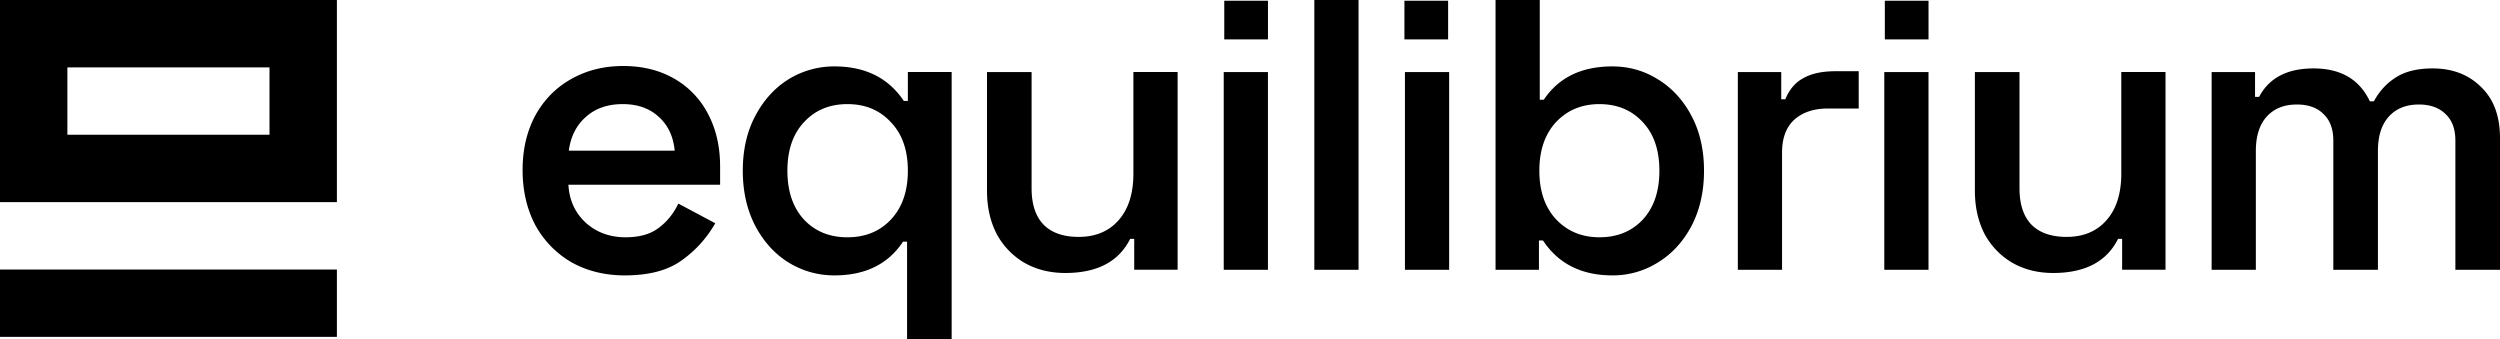 <svg xmlns:xlink="http://www.w3.org/1999/xlink" xmlns="http://www.w3.org/2000/svg" fill="none" style="width:100%;max-width:177px" viewBox="0 0 177 24" alt="Equilibrium logo" width="177"  height="24" ><path fill="currentColor" fill-rule="evenodd" d="M0 0h23.852v14.311H0V0Zm4.77 9.54h14.311V4.77H4.771v4.77Z" clip-rule="evenodd"></path><path fill="currentColor" d="M23.852 19.081H0v4.77h23.852v-4.77ZM37 12.028c0-1.439.297-2.716.89-3.833.613-1.117 1.455-1.979 2.527-2.585 1.091-.624 2.326-.937 3.704-.937 1.36 0 2.556.294 3.59.88a6.105 6.105 0 0 1 2.411 2.5c.575 1.079.862 2.328.862 3.748v1.278h-10.74c.058 1.08.46 1.97 1.207 2.67.765.7 1.713 1.05 2.842 1.05.977 0 1.752-.217 2.326-.653.594-.435 1.063-1.013 1.407-1.732l2.613 1.391a8.09 8.09 0 0 1-2.354 2.613c-.977.72-2.326 1.08-4.049 1.08-1.417 0-2.68-.313-3.79-.938a6.816 6.816 0 0 1-2.556-2.641c-.593-1.136-.89-2.433-.89-3.89Zm10.768-1.363c-.096-1.003-.47-1.798-1.12-2.385-.65-.606-1.503-.909-2.556-.909-1.072 0-1.943.303-2.613.909-.67.587-1.072 1.382-1.206 2.385h7.495ZM64.219 17.112h-.287c-1.053 1.59-2.67 2.385-4.853 2.385a6.126 6.126 0 0 1-3.245-.909c-.976-.605-1.76-1.467-2.354-2.584-.594-1.136-.89-2.442-.89-3.919 0-1.477.296-2.773.89-3.89.593-1.117 1.378-1.979 2.354-2.585a6.127 6.127 0 0 1 3.245-.908c2.182 0 3.819.814 4.91 2.442h.287V5.099h3.101V24H64.22v-6.888Zm-4.221-.313c1.263 0 2.287-.416 3.072-1.25.804-.851 1.206-2.006 1.206-3.464 0-1.458-.402-2.603-1.206-3.436-.785-.852-1.809-1.278-3.072-1.278-1.264 0-2.288.426-3.073 1.278-.784.833-1.177 1.978-1.177 3.436s.393 2.613 1.177 3.465c.785.833 1.81 1.25 3.073 1.25ZM80.302 16.913h-.287c-.804 1.61-2.335 2.414-4.594 2.414-1.072 0-2.03-.237-2.872-.71a5.248 5.248 0 0 1-1.98-2.045c-.46-.89-.69-1.912-.69-3.067V5.1h3.158v8.236c0 1.136.288 1.997.862 2.584.574.568 1.397.852 2.47.852 1.186 0 2.124-.388 2.813-1.164.709-.795 1.063-1.903 1.063-3.323V5.099h3.13v14h-3.073v-2.186ZM89.77 19.1h-3.13v-14h3.13v14ZM96.185 19.1h-3.13V0h3.13v19.1ZM102.6 19.1h-3.13v-14h3.13v14ZM109.015 7.059h.287c1.053-1.572 2.67-2.357 4.853-2.357 1.167 0 2.239.302 3.215.908.996.606 1.79 1.468 2.384 2.585.593 1.117.89 2.413.89 3.89 0 1.477-.297 2.783-.89 3.92-.594 1.116-1.388 1.978-2.384 2.584a5.978 5.978 0 0 1-3.215.908c-2.183 0-3.819-.823-4.911-2.47h-.287V19.1h-3.072V0h3.13v7.059Zm4.221.312c-1.245 0-2.269.426-3.073 1.278-.785.852-1.177 1.997-1.177 3.436 0 1.44.392 2.584 1.177 3.436.804.852 1.828 1.278 3.073 1.278 1.263 0 2.287-.416 3.072-1.25.785-.851 1.177-2.006 1.177-3.464 0-1.458-.392-2.603-1.177-3.436-.785-.852-1.809-1.278-3.072-1.278ZM126.399 7.03c.287-.7.718-1.202 1.292-1.505.574-.322 1.33-.483 2.268-.483h1.637v2.641h-2.182c-.996 0-1.79.265-2.383.796-.575.53-.862 1.306-.862 2.328V19.1h-3.13v-14h3.073v1.93h.287ZM136.538 19.1h-3.13v-14h3.13v14ZM150.246 16.913h-.288c-.803 1.61-2.335 2.414-4.594 2.414-1.072 0-2.029-.237-2.871-.71a5.245 5.245 0 0 1-1.981-2.045c-.46-.89-.69-1.912-.69-3.067V5.1h3.159v8.236c0 1.136.287 1.997.861 2.584.575.568 1.398.852 2.47.852 1.187 0 2.125-.388 2.814-1.164.708-.795 1.062-1.903 1.062-3.323V5.099h3.13v14h-3.072v-2.186ZM159.657 6.86h.287c.708-1.344 1.991-2.016 3.848-2.016 1.933 0 3.263.776 3.991 2.328h.287c.402-.738.928-1.306 1.579-1.704.651-.416 1.512-.624 2.584-.624 1.398 0 2.537.435 3.417 1.306.9.852 1.35 2.063 1.35 3.635V19.1h-3.159V9.955c0-.814-.229-1.439-.689-1.874-.459-.454-1.091-.682-1.895-.682-.9 0-1.608.284-2.125.852-.517.568-.775 1.382-.775 2.443V19.1h-3.158V9.955c0-.814-.23-1.439-.69-1.874-.44-.454-1.072-.682-1.895-.682-.899 0-1.608.284-2.125.852-.516.568-.775 1.382-.775 2.443V19.1h-3.13v-14h3.073v1.76ZM86.678.053h3.094V2.79h-3.094V.053ZM99.433.053h3.094V2.79h-3.094V.053ZM133.446.053h3.094V2.79h-3.094V.053Z"></path></svg>